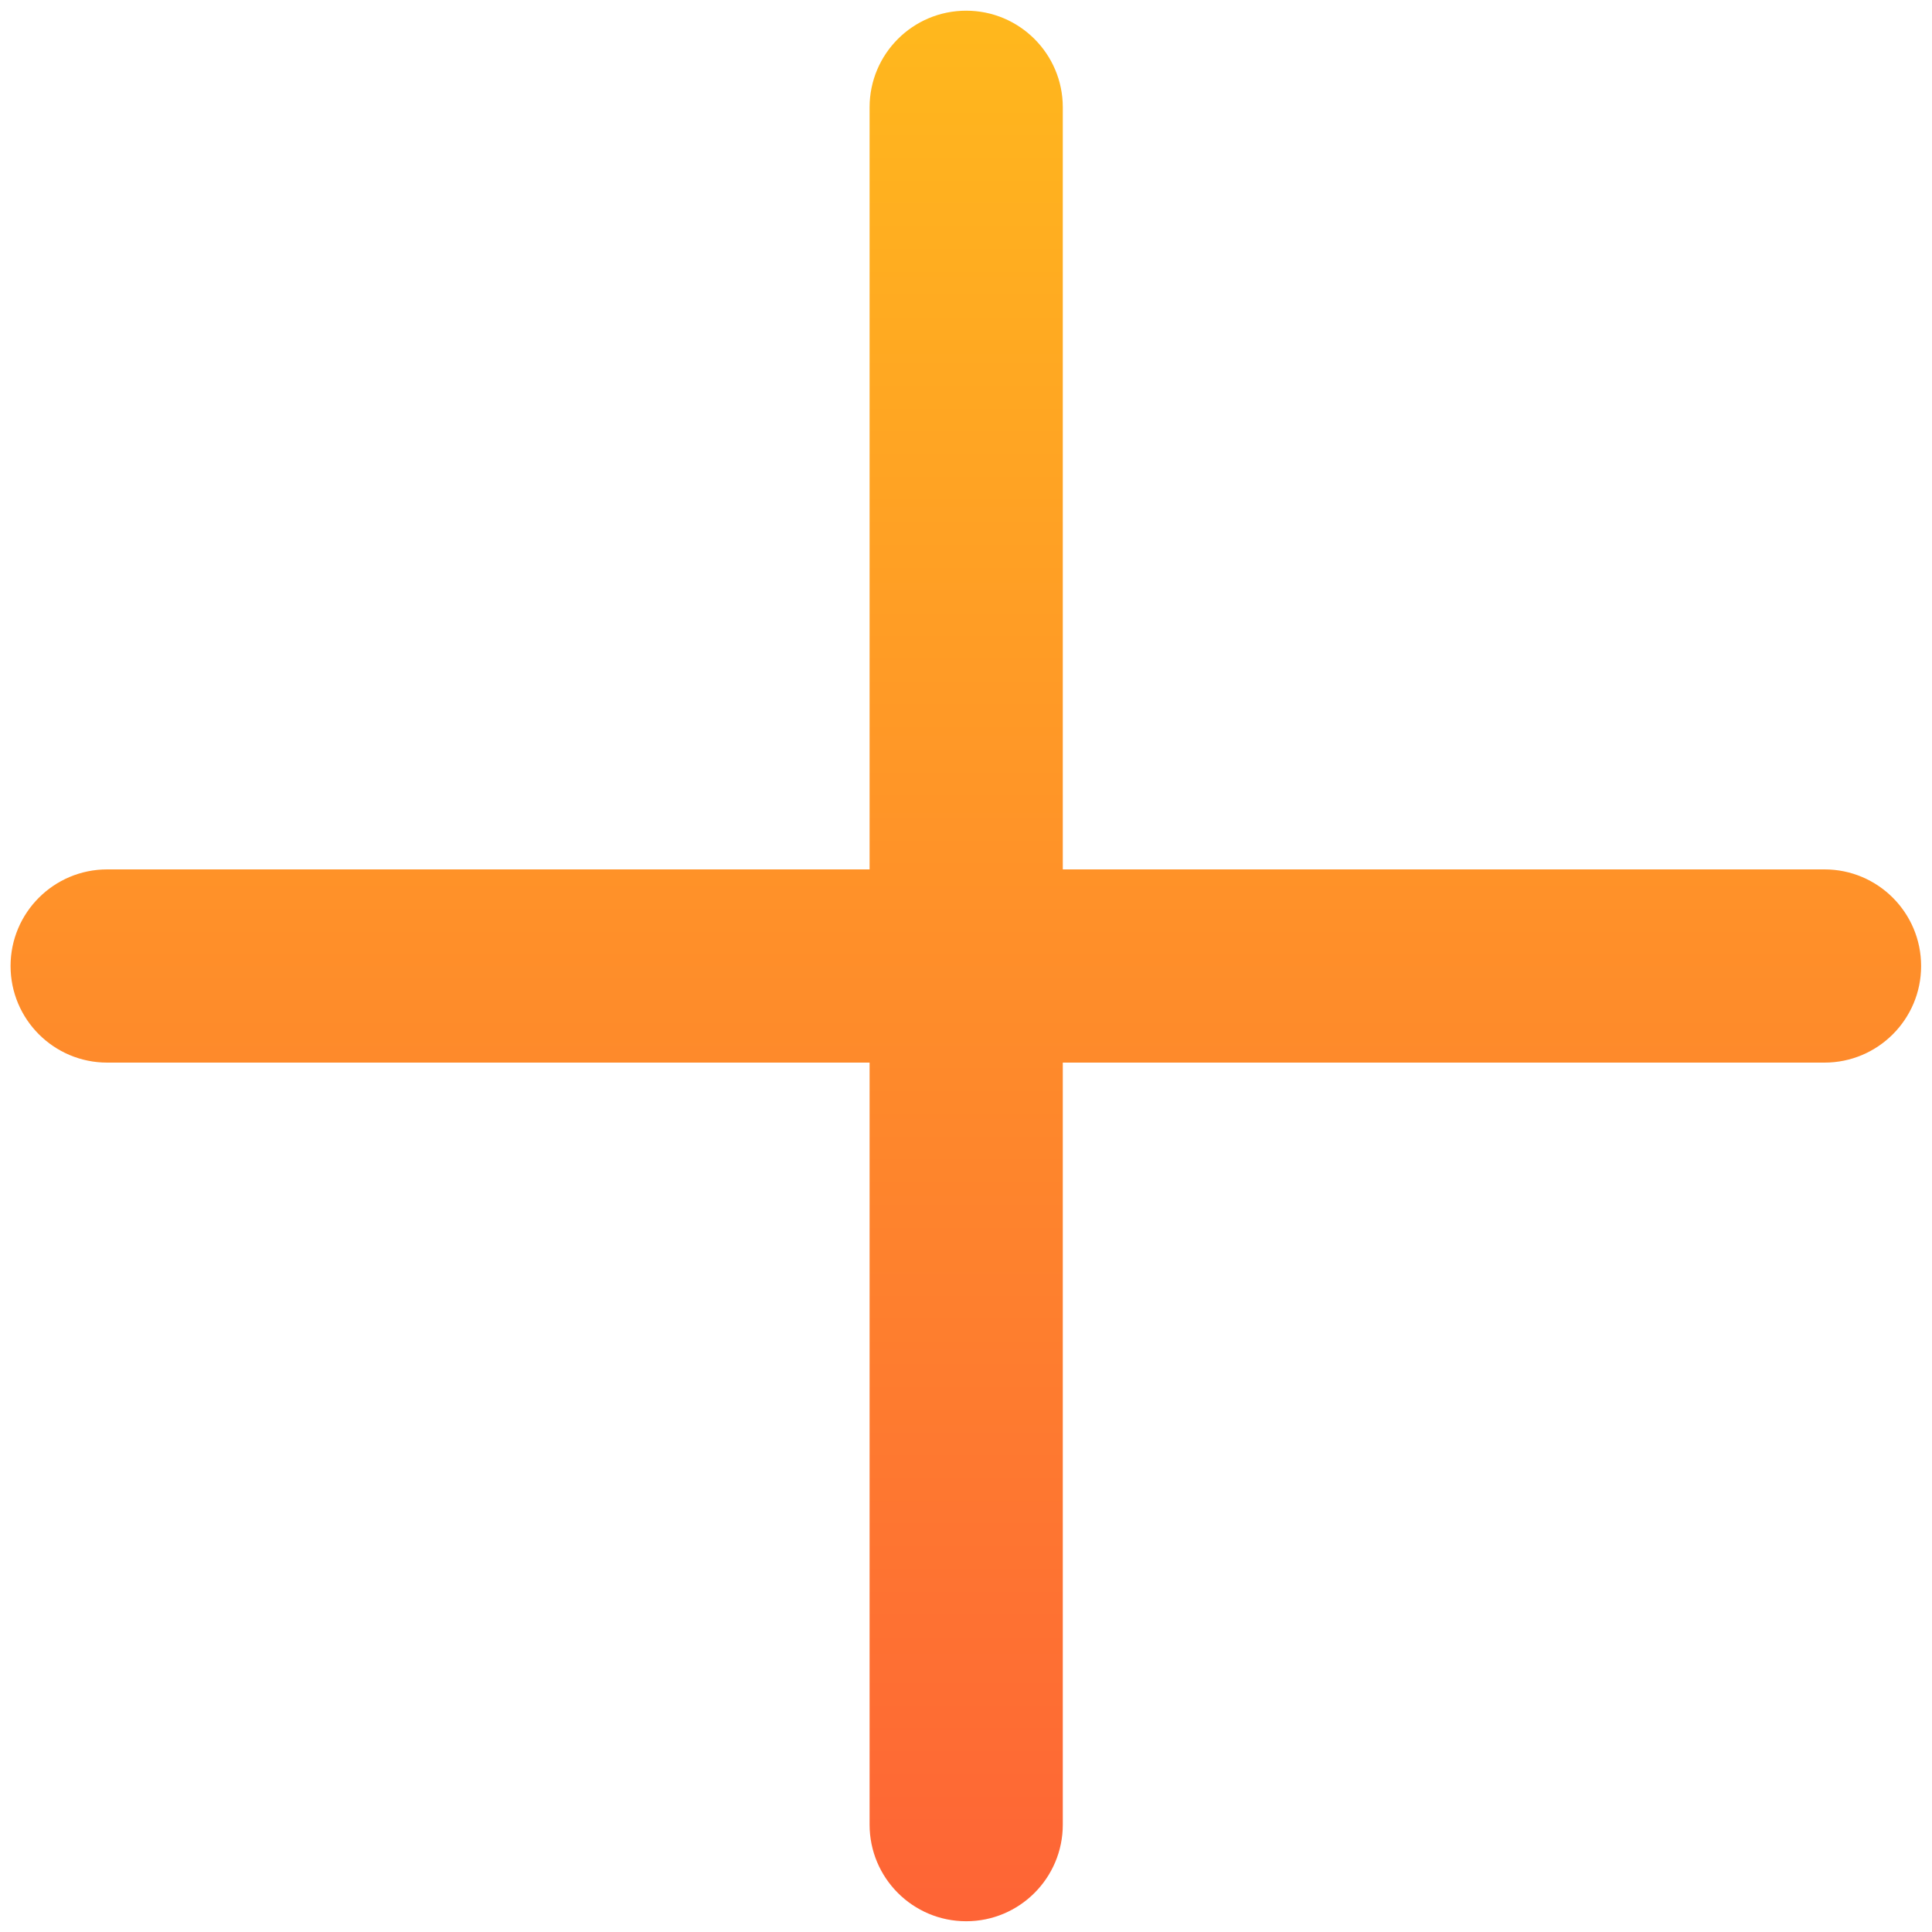 <svg width="30" height="30" viewBox="0 0 30 30" fill="none" xmlns="http://www.w3.org/2000/svg">
  <path fill-rule="evenodd" clip-rule="evenodd" d="M16.503 1.666C16.503 0.838 15.831 0.166 15.003 0.166C14.174 0.166 13.503 0.838 13.503 1.666V13.5L1.664 13.5C0.836 13.5 0.164 14.172 0.164 15C0.164 15.828 0.836 16.5 1.664 16.5H13.503V28.333C13.503 29.161 14.174 29.833 15.003 29.833C15.831 29.833 16.503 29.161 16.503 28.333V16.5H28.331C29.159 16.5 29.831 15.828 29.831 15C29.831 14.172 29.159 13.5 28.331 13.5L16.503 13.5V1.666Z" fill="url(#paint0_linear_387_3070)"/>
  <defs>
  <linearGradient id="paint0_linear_387_3070" x1="14.997" y1="0.166" x2="14.997" y2="29.833" gradientUnits="userSpaceOnUse">
  <stop stop-color="#FFB81D"/>
  <stop offset="1" stop-color="#FE6436"/>
  </linearGradient>
  </defs>
  </svg>
